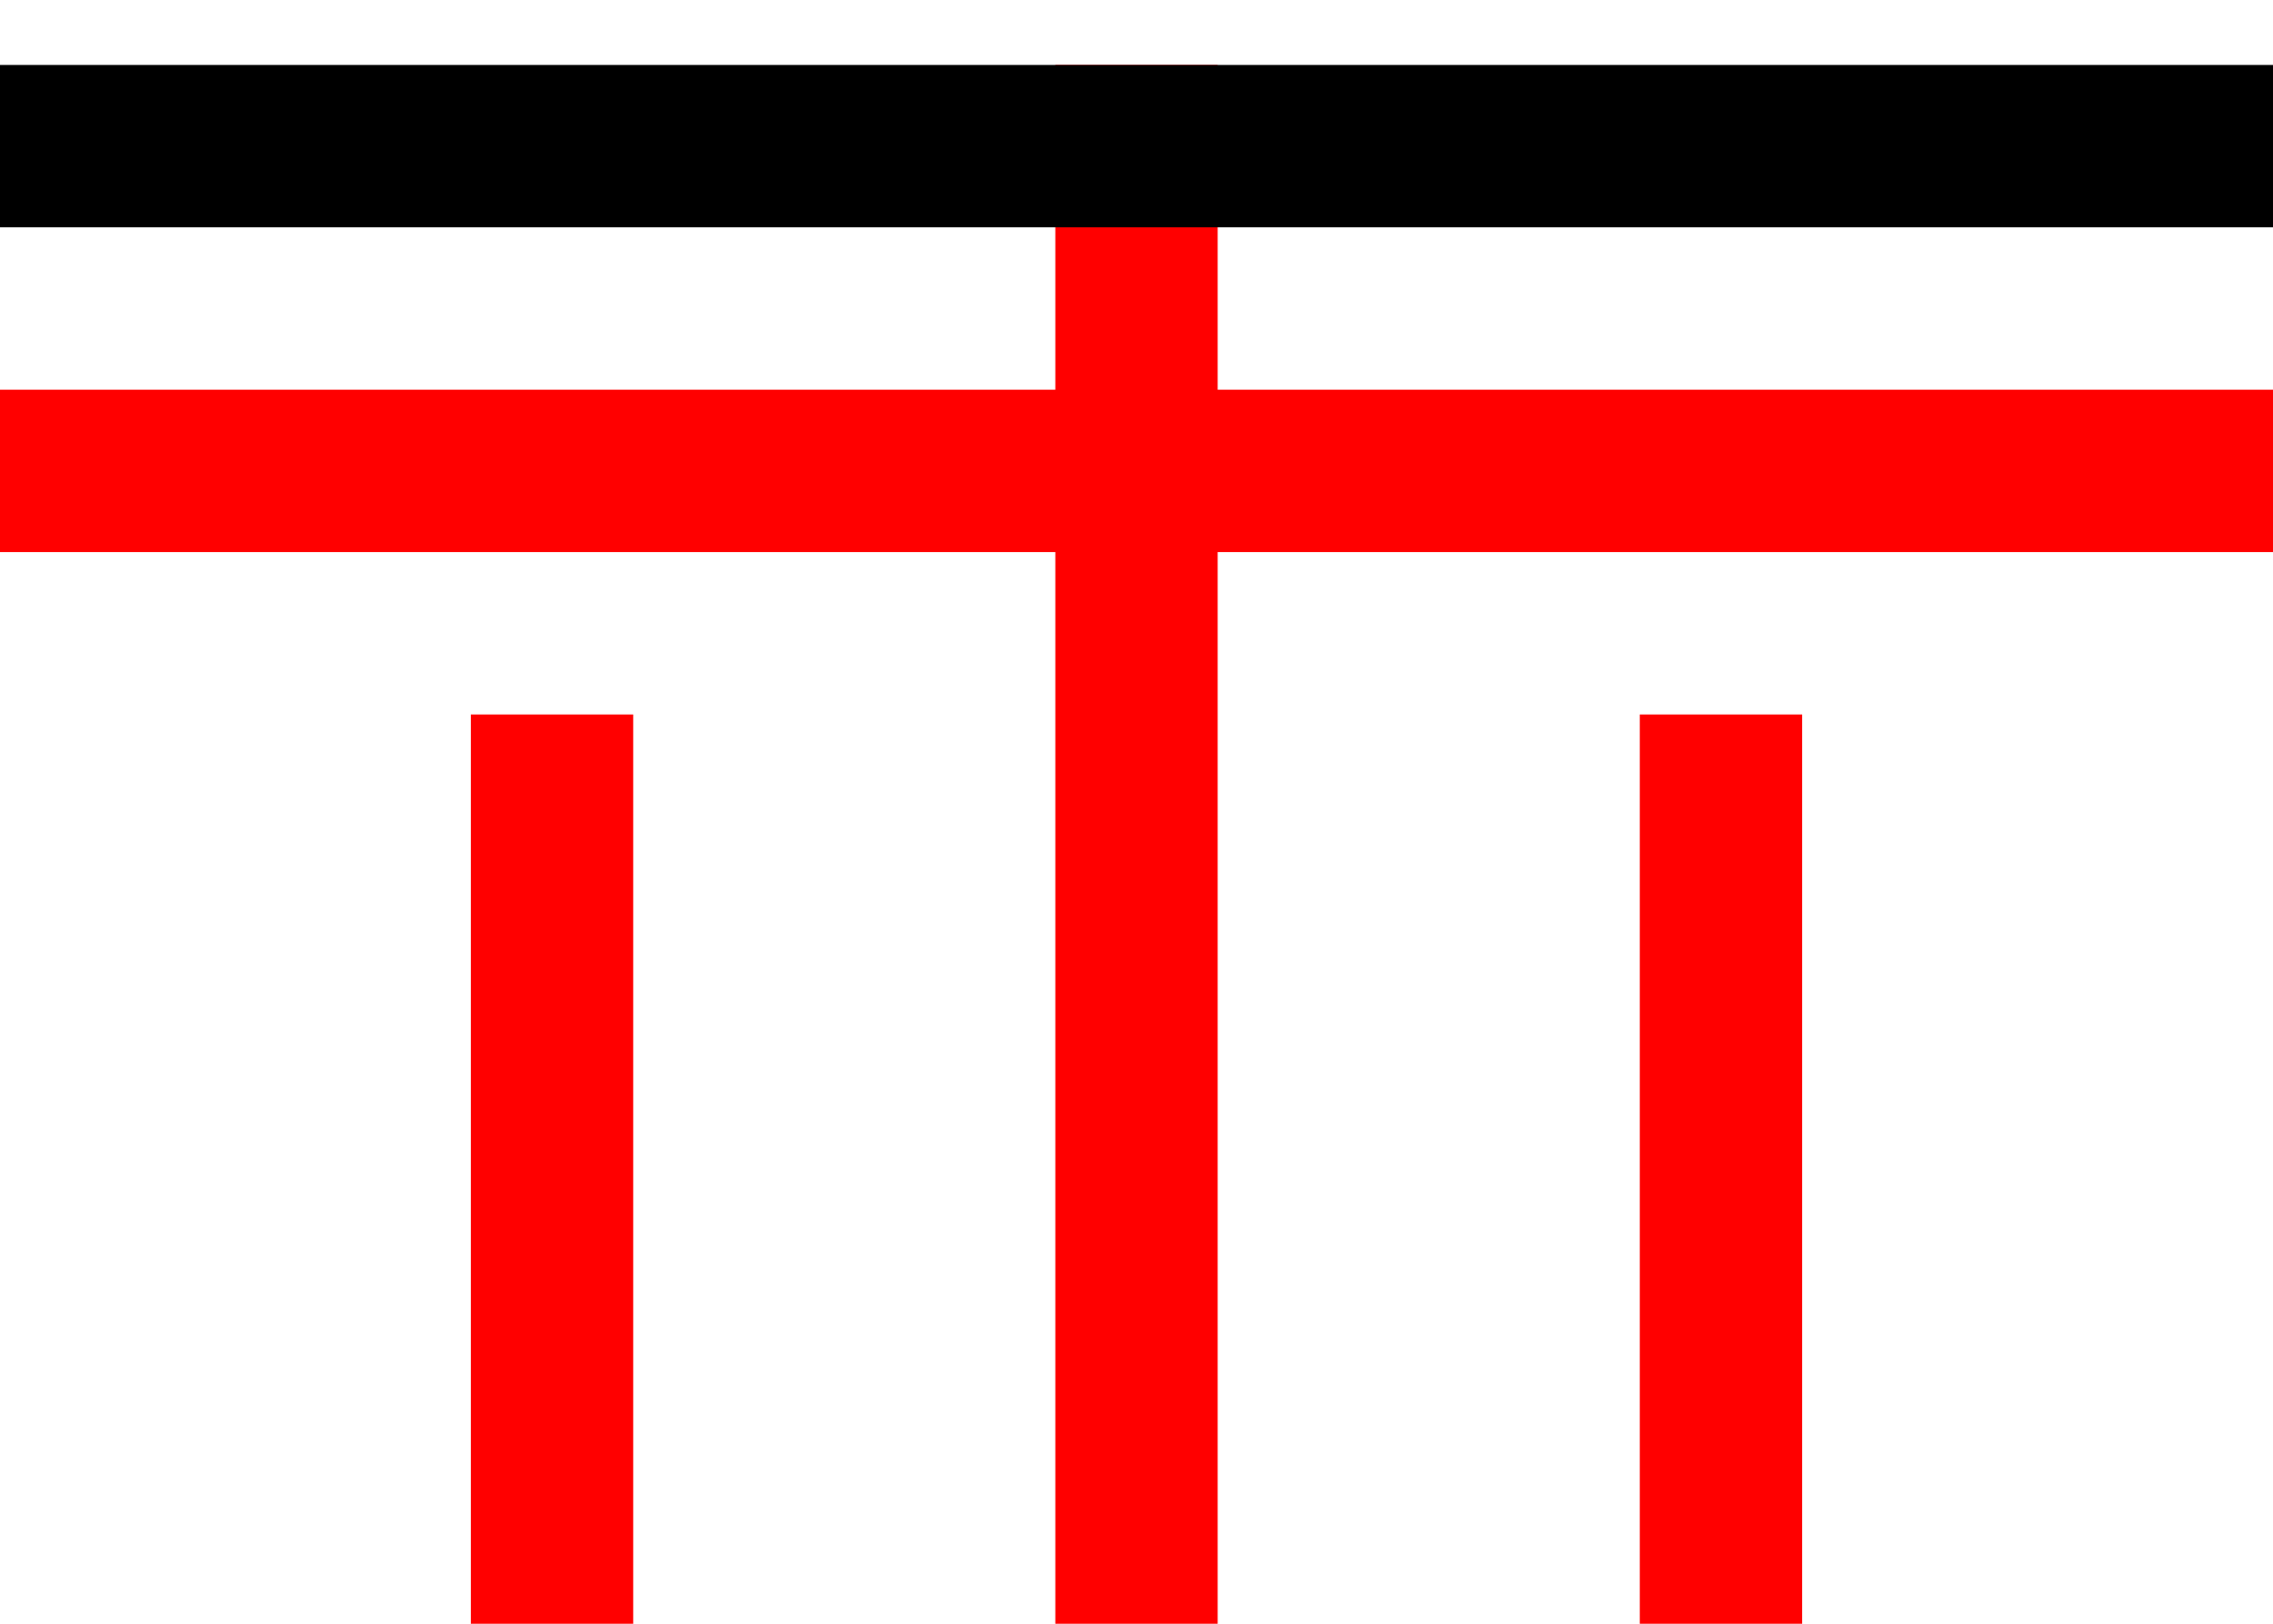 <svg xmlns="http://www.w3.org/2000/svg" width="700" height="500"><path fill="#fff" d="M0 0h700v500H0z"/><path fill="#ff0000" d="M325 20h50v480H325z M0 120h700v50H0z M145 220h50v280H145z M505 220h50v280H505z"/><path d="M0 20h700v50H0z"/></svg>